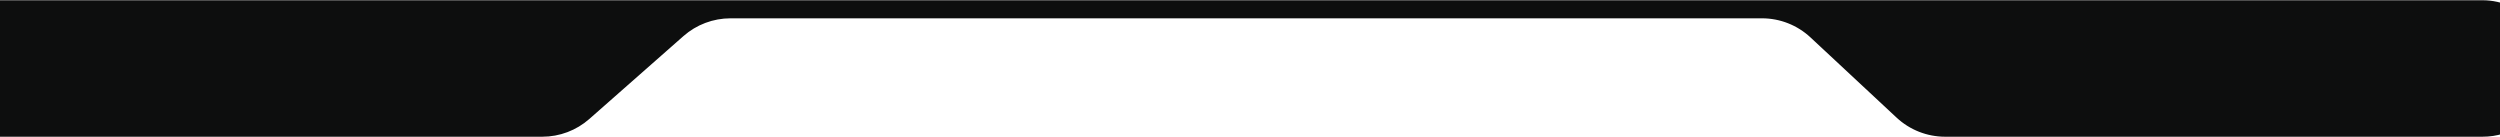 <svg xmlns="http://www.w3.org/2000/svg" width="1920" height="105" viewBox="0 0 1920 105" fill="none"><path d="M416.492 105H-6.247C-54.789 105 -77.24 44.699 -40.516 12.954C-30.995 4.725 -18.831 0.196 -6.247 0.196H1906.58C1921.82 0.196 1936.3 6.83 1946.26 18.367C1975.55 52.325 1951.43 105 1906.58 105H1493.83C1480.01 105 1466.7 99.76 1456.58 90.336L1390.45 28.732C1380.33 19.307 1367.02 14.067 1353.2 14.067H561.024C547.726 14.067 534.884 18.916 524.903 27.704L452.613 91.363C442.633 100.152 429.791 105 416.492 105Z" fill="#0D0E0E"></path></svg>